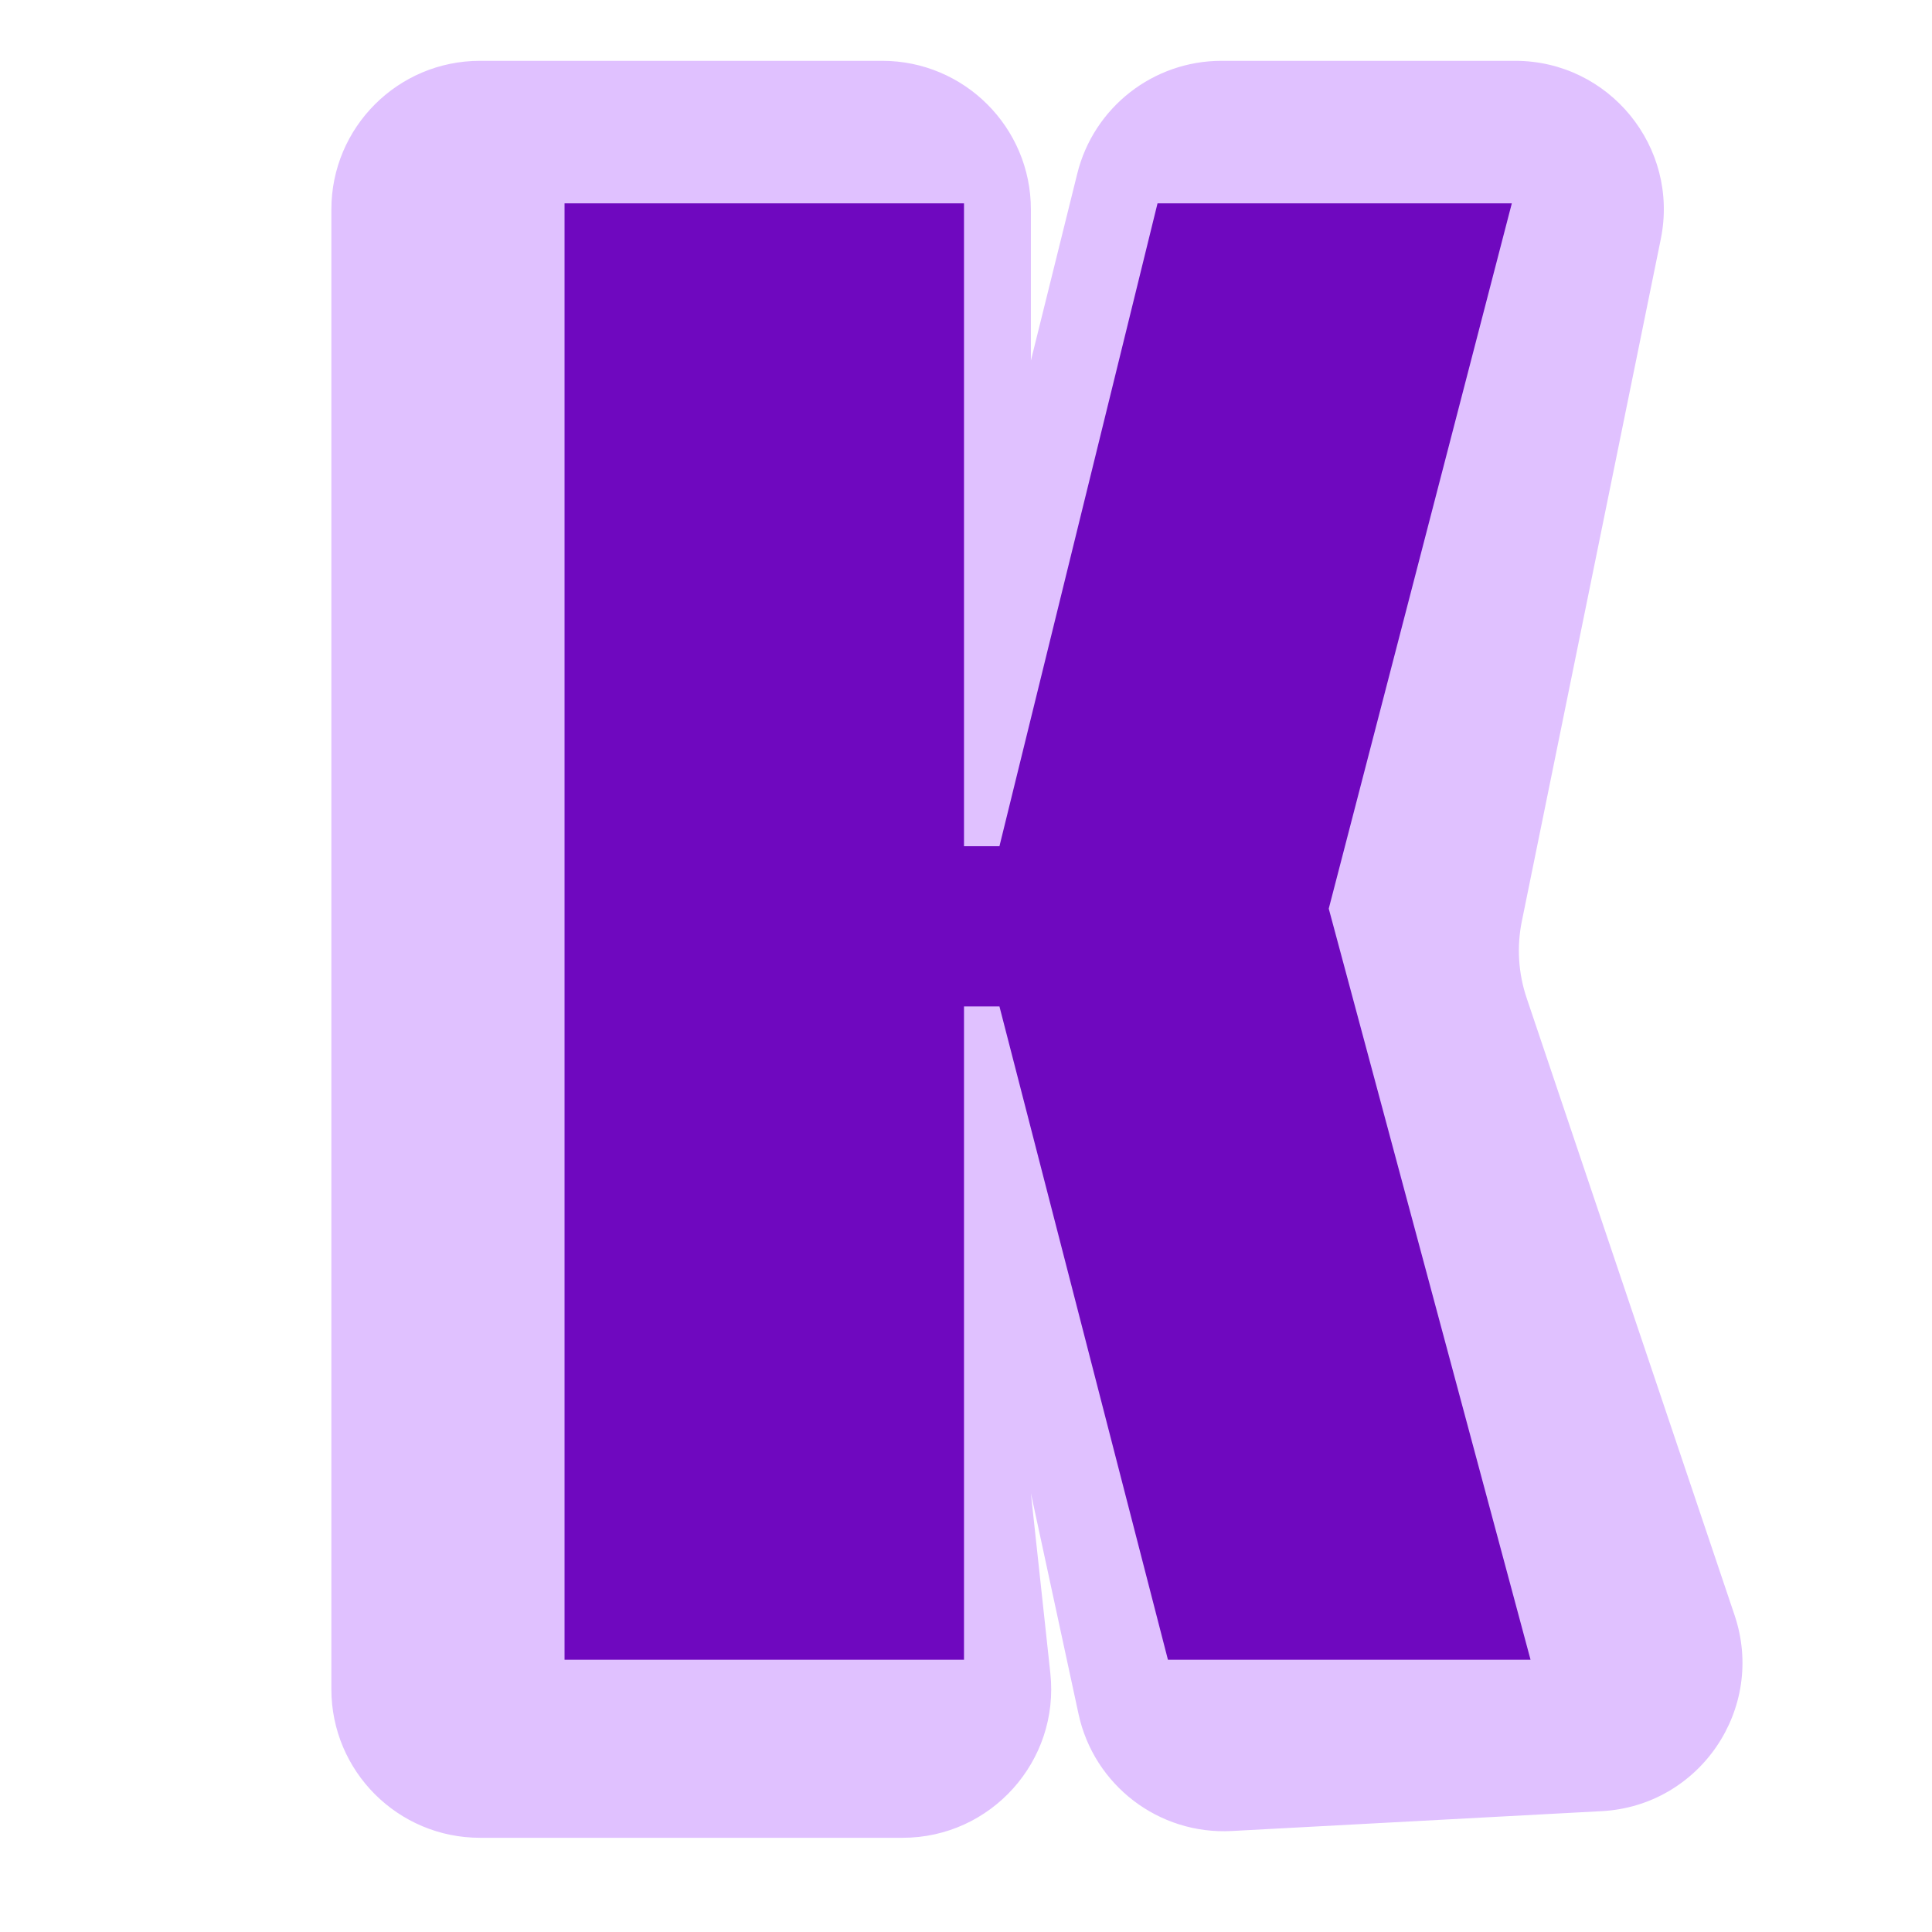 <svg xmlns="http://www.w3.org/2000/svg" fill="none" viewBox="0 0 29 29" height="29" width="29">
<g clip-path="url(#clip0_2022_4045)">
<path fill="#E0C1FF" d="M26.037 24.246L22.916 14.982C22.79 14.609 22.765 14.21 22.844 13.825L24.929 3.589C25.211 2.207 24.154 0.913 22.743 0.913H18.335C17.31 0.913 16.416 1.612 16.17 2.607L15.474 5.413V3.144C15.474 1.912 14.475 0.913 13.243 0.913H7.205C5.973 0.913 4.974 1.912 4.974 3.144V25.355C4.974 26.587 5.973 27.586 7.205 27.586H13.548C14.874 27.586 15.908 26.435 15.766 25.116L15.474 22.413L16.189 25.727C16.42 26.798 17.395 27.543 18.489 27.484L24.042 27.186C25.516 27.107 26.508 25.645 26.037 24.246Z"></path>
<path fill="#6F08BF" d="M14.47 24.913H8.474V3.052H14.47V12.702H15.002L17.375 3.052H22.693L19.945 13.639L22.974 24.913H17.531L15.002 15.107H14.47V24.913Z"></path>
</g>
<defs>
<clipPath id="clip0_2022_4045">
<rect transform="translate(0.974 0.413)" fill="white" height="28" width="28"></rect>
</clipPath>
</defs>
</svg>
